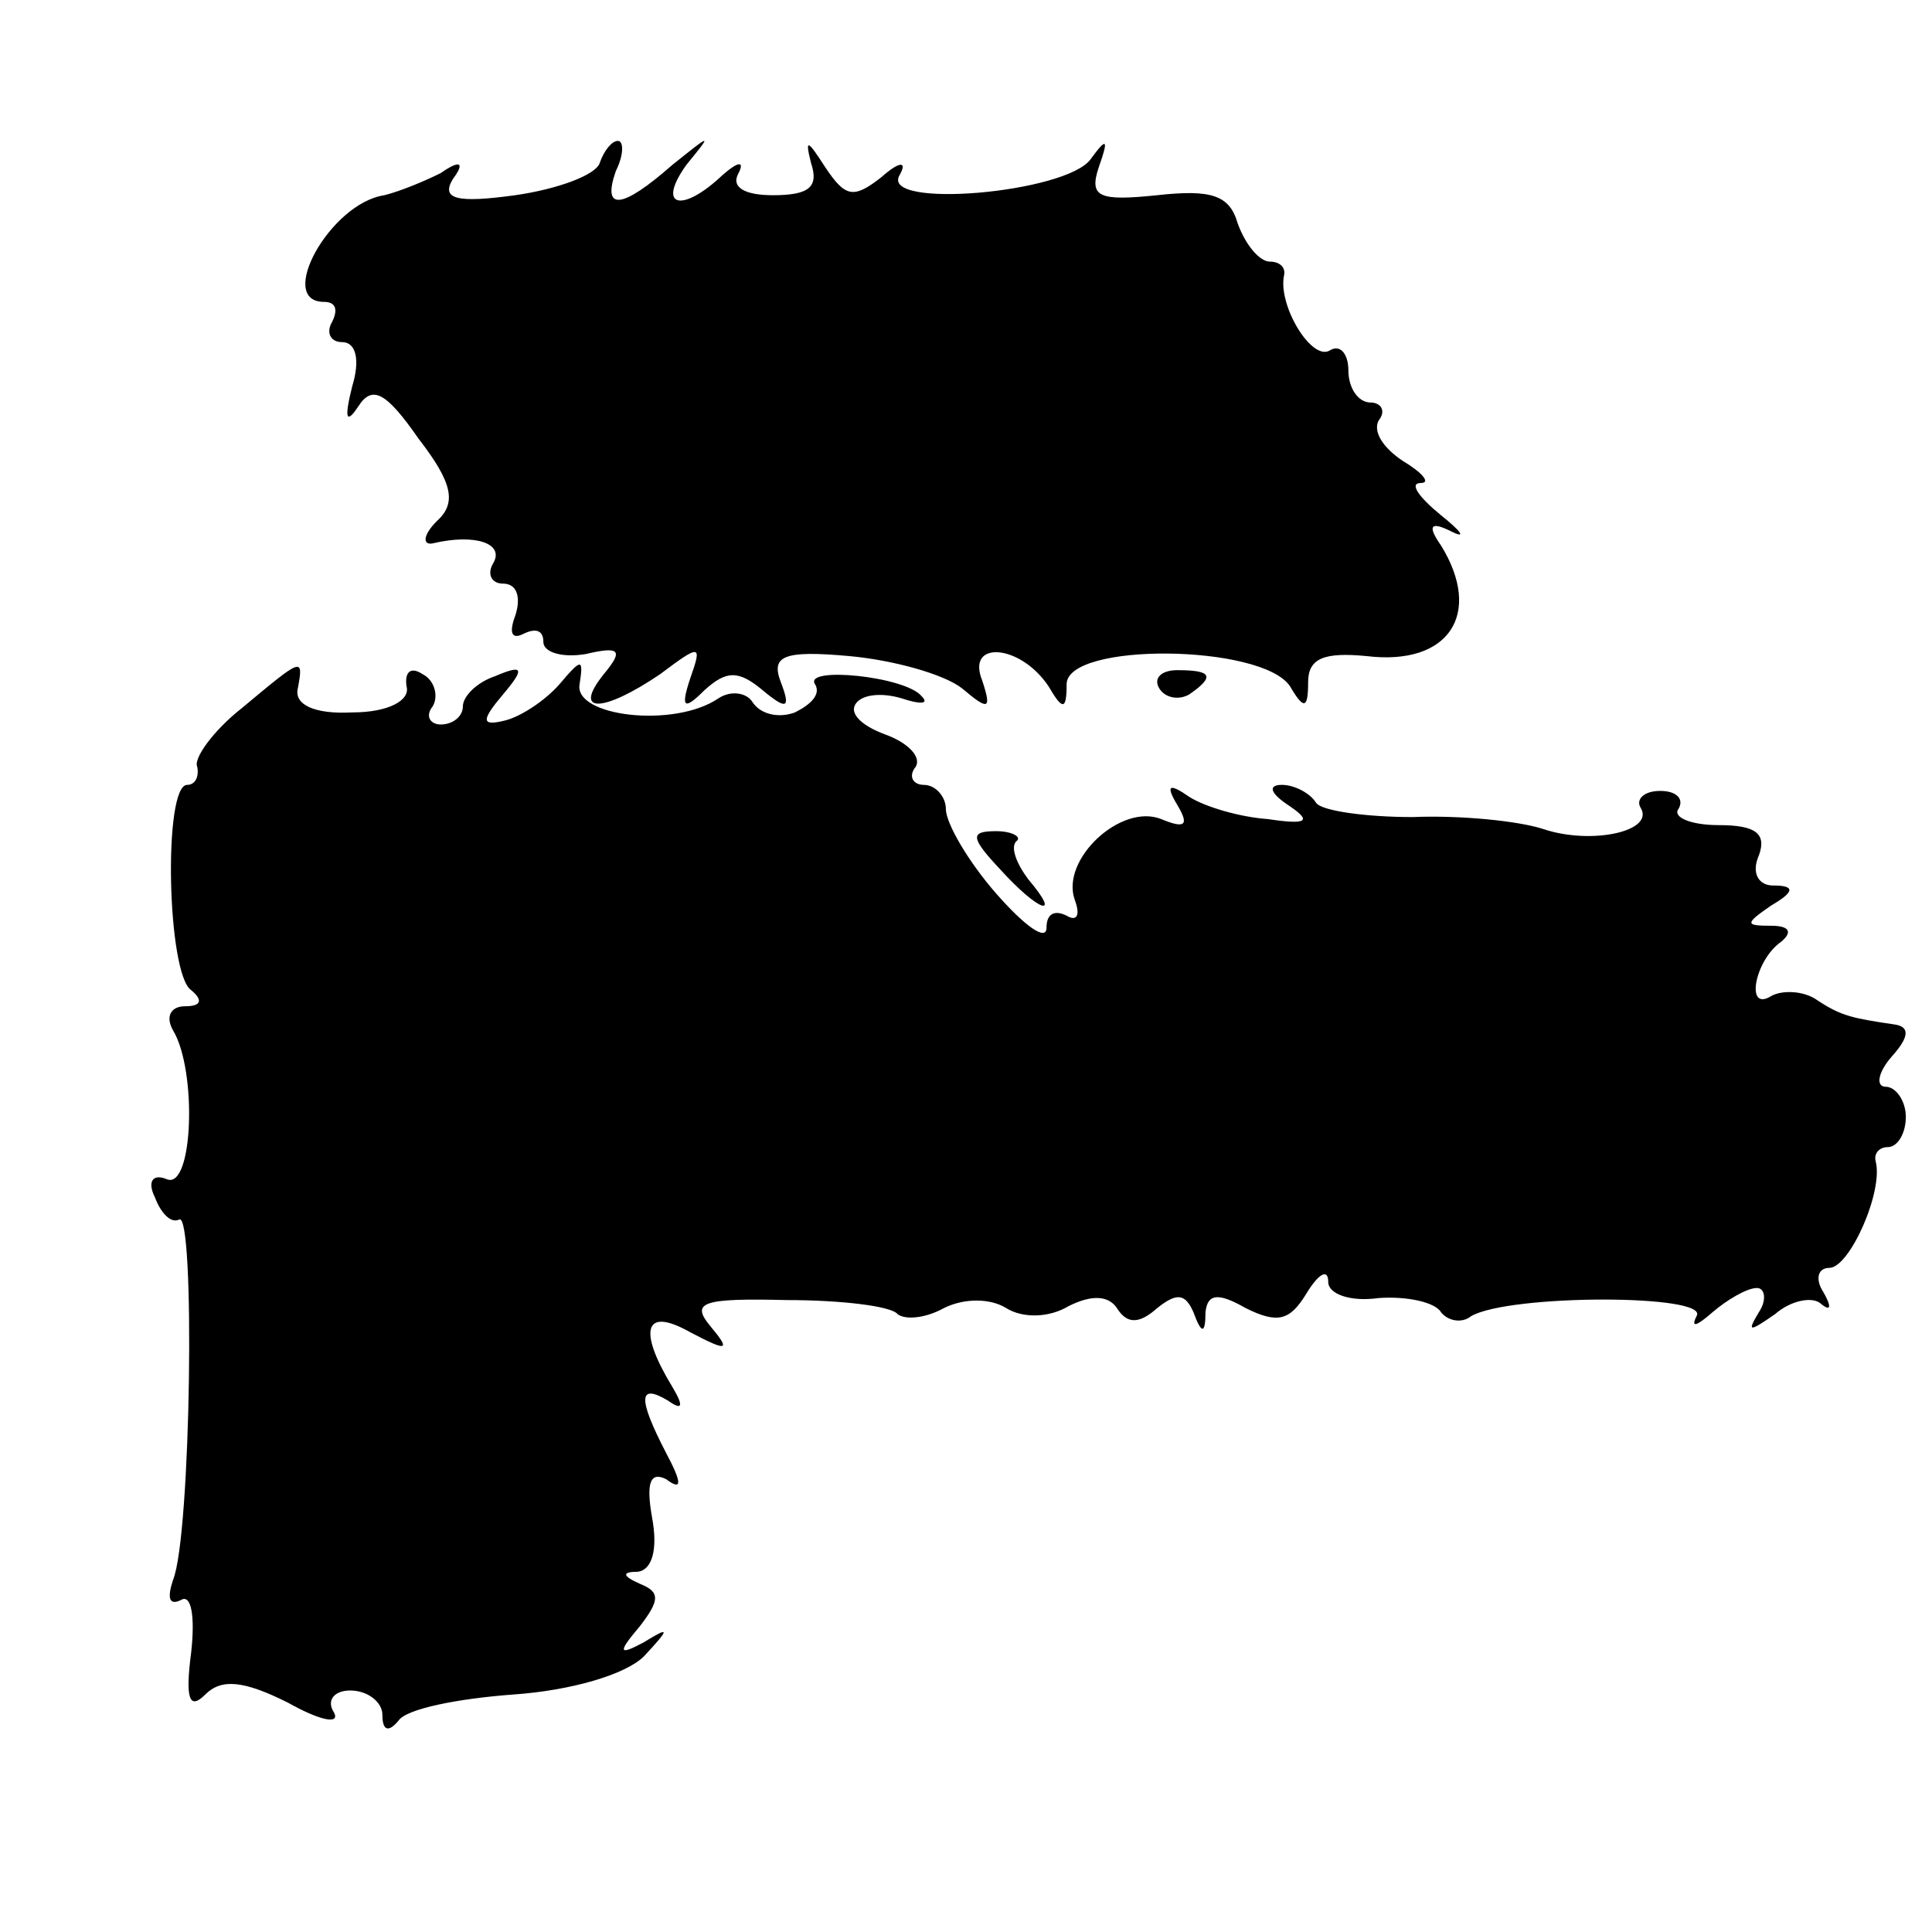 <?xml version="1.0" standalone="no"?>
<!DOCTYPE svg PUBLIC "-//W3C//DTD SVG 20010904//EN"
 "http://www.w3.org/TR/2001/REC-SVG-20010904/DTD/svg10.dtd">
<svg version="1.0" xmlns="http://www.w3.org/2000/svg"
 width="96pt" height="96pt" viewBox="0 0 96 96"
 preserveAspectRatio="xMidYMid meet">
<g transform="translate(0,96) scale(0.1,-0.1)"
fill="#000000" stroke="none">
<path d="M298 879 c-2 -6 -21 -13 -42 -16 -29 -4 -37 -2 -31 8 6 8 4 10 -6 3
-8 -4 -20 -9 -28 -11 -27 -4 -54 -53 -30 -53 6 0 7 -4 4 -10 -3 -5 -1 -10 5
-10 7 0 9 -9 5 -22 -4 -16 -3 -19 3 -10 7 11 14 7 30 -16 17 -22 19 -32 9 -41
-7 -7 -7 -12 -2 -11 21 5 36 0 30 -10 -3 -5 -1 -10 5 -10 7 0 9 -7 6 -16 -3
-8 -2 -12 4 -9 6 3 10 2 10 -4 0 -5 9 -8 21 -6 17 4 19 2 9 -10 -16 -20 0 -19
28 0 20 15 21 15 15 -2 -5 -15 -3 -16 7 -6 11 10 17 10 29 0 12 -10 14 -9 9 4
-5 13 1 16 34 13 22 -2 47 -9 56 -16 13 -11 15 -11 10 4 -8 20 19 18 33 -3 7
-12 9 -12 9 1 0 21 97 20 111 -1 7 -12 9 -11 9 2 0 12 8 15 29 13 41 -5 58 21
37 55 -7 10 -5 12 5 7 8 -4 5 0 -5 8 -11 9 -16 16 -10 16 5 0 1 5 -9 11 -9 6
-15 14 -12 20 4 5 1 9 -4 9 -6 0 -11 7 -11 16 0 8 -4 13 -9 10 -9 -6 -26 22
-23 37 1 4 -2 7 -7 7 -5 0 -12 8 -16 19 -4 14 -13 17 -40 14 -29 -3 -34 -1
-29 14 5 14 4 15 -4 4 -12 -17 -105 -25 -95 -8 4 7 0 7 -9 -1 -14 -11 -18 -10
-28 5 -9 14 -10 14 -7 2 4 -12 -1 -16 -19 -16 -14 0 -21 4 -17 11 3 6 0 6 -8
-1 -20 -19 -33 -16 -18 5 13 16 13 16 -7 0 -25 -22 -35 -23 -28 -3 4 8 4 15 1
15 -3 0 -7 -5 -9 -11z"/>
<path d="M120 608 c-14 -11 -24 -25 -22 -29 1 -5 -1 -9 -5 -9 -12 0 -10 -94 2
-102 6 -5 5 -8 -3 -8 -7 0 -10 -5 -6 -12 12 -20 10 -79 -3 -74 -7 3 -10 -1 -6
-9 3 -8 8 -13 12 -11 8 5 6 -157 -3 -179 -3 -9 -2 -13 4 -10 5 3 7 -8 5 -26
-3 -23 -1 -29 7 -21 8 8 19 7 41 -4 16 -9 26 -11 23 -5 -4 6 0 11 8 11 9 0 16
-6 16 -12 0 -8 3 -9 8 -3 4 6 30 11 57 13 29 2 56 10 65 19 13 14 13 15 0 7
-13 -7 -13 -5 -2 8 10 13 10 17 0 21 -9 4 -9 6 -1 6 7 1 10 11 7 27 -3 17 -1
23 7 19 8 -6 8 -2 0 13 -14 27 -14 35 1 26 7 -5 8 -3 2 7 -17 28 -14 40 9 27
19 -10 20 -9 10 3 -10 12 -4 14 38 13 27 0 52 -3 55 -7 4 -3 14 -2 23 3 10 5
23 5 31 0 8 -5 21 -5 31 1 12 6 20 5 24 -1 5 -8 11 -8 20 0 10 8 14 7 18 -2 4
-11 6 -11 6 0 1 9 6 10 20 2 16 -8 22 -6 30 7 6 10 11 13 11 6 0 -6 11 -10 25
-8 14 1 28 -2 31 -7 3 -4 10 -6 15 -2 19 11 119 11 112 0 -3 -6 0 -5 8 2 7 6
17 12 22 12 4 0 5 -6 1 -12 -6 -10 -5 -10 8 -1 8 7 19 9 23 5 5 -4 5 -1 1 6
-4 6 -3 12 3 12 10 0 27 38 23 53 -1 4 2 7 6 7 5 0 9 7 9 15 0 8 -5 15 -10 15
-5 0 -4 7 3 15 9 10 9 15 1 16 -20 3 -26 4 -38 12 -7 5 -18 5 -23 2 -13 -8 -8
18 5 27 6 5 4 8 -5 8 -13 0 -13 1 0 10 12 7 12 10 1 10 -7 0 -11 6 -7 15 4 11
-2 15 -20 15 -14 0 -23 4 -20 8 3 5 -1 9 -9 9 -8 0 -12 -4 -10 -8 8 -12 -24
-19 -48 -11 -12 4 -41 7 -65 6 -23 0 -45 3 -48 7 -3 5 -11 9 -17 9 -7 0 -6 -4
3 -10 12 -8 10 -10 -10 -7 -14 1 -31 6 -39 11 -10 7 -12 6 -6 -4 6 -10 4 -12
-8 -7 -20 8 -50 -20 -43 -40 3 -8 1 -11 -4 -8 -6 3 -10 1 -10 -6 0 -7 -11 1
-25 17 -14 16 -25 35 -25 42 0 6 -5 12 -11 12 -5 0 -8 4 -4 9 3 5 -4 12 -15
16 -11 4 -18 10 -15 15 3 5 13 6 23 3 9 -3 14 -3 10 1 -8 10 -59 15 -53 6 3
-5 -2 -10 -10 -14 -8 -3 -17 -1 -21 5 -3 5 -11 6 -17 2 -22 -15 -72 -9 -69 7
2 13 1 13 -10 0 -7 -8 -19 -16 -27 -18 -12 -3 -12 0 -1 13 11 13 10 15 -4 9
-9 -3 -16 -10 -16 -15 0 -5 -5 -9 -11 -9 -5 0 -8 4 -4 9 3 5 1 13 -5 16 -6 4
-9 1 -8 -6 2 -7 -9 -13 -27 -13 -19 -1 -29 4 -27 12 3 16 2 15 -28 -10z"/>
<path d="M576 618 c3 -5 10 -6 15 -3 13 9 11 12 -6 12 -8 0 -12 -4 -9 -9z"/>
<path d="M497 528 c19 -21 31 -25 14 -5 -6 8 -9 16 -6 19 3 2 -2 5 -10 5 -13
0 -13 -3 2 -19z"/>
</g>
</svg>

